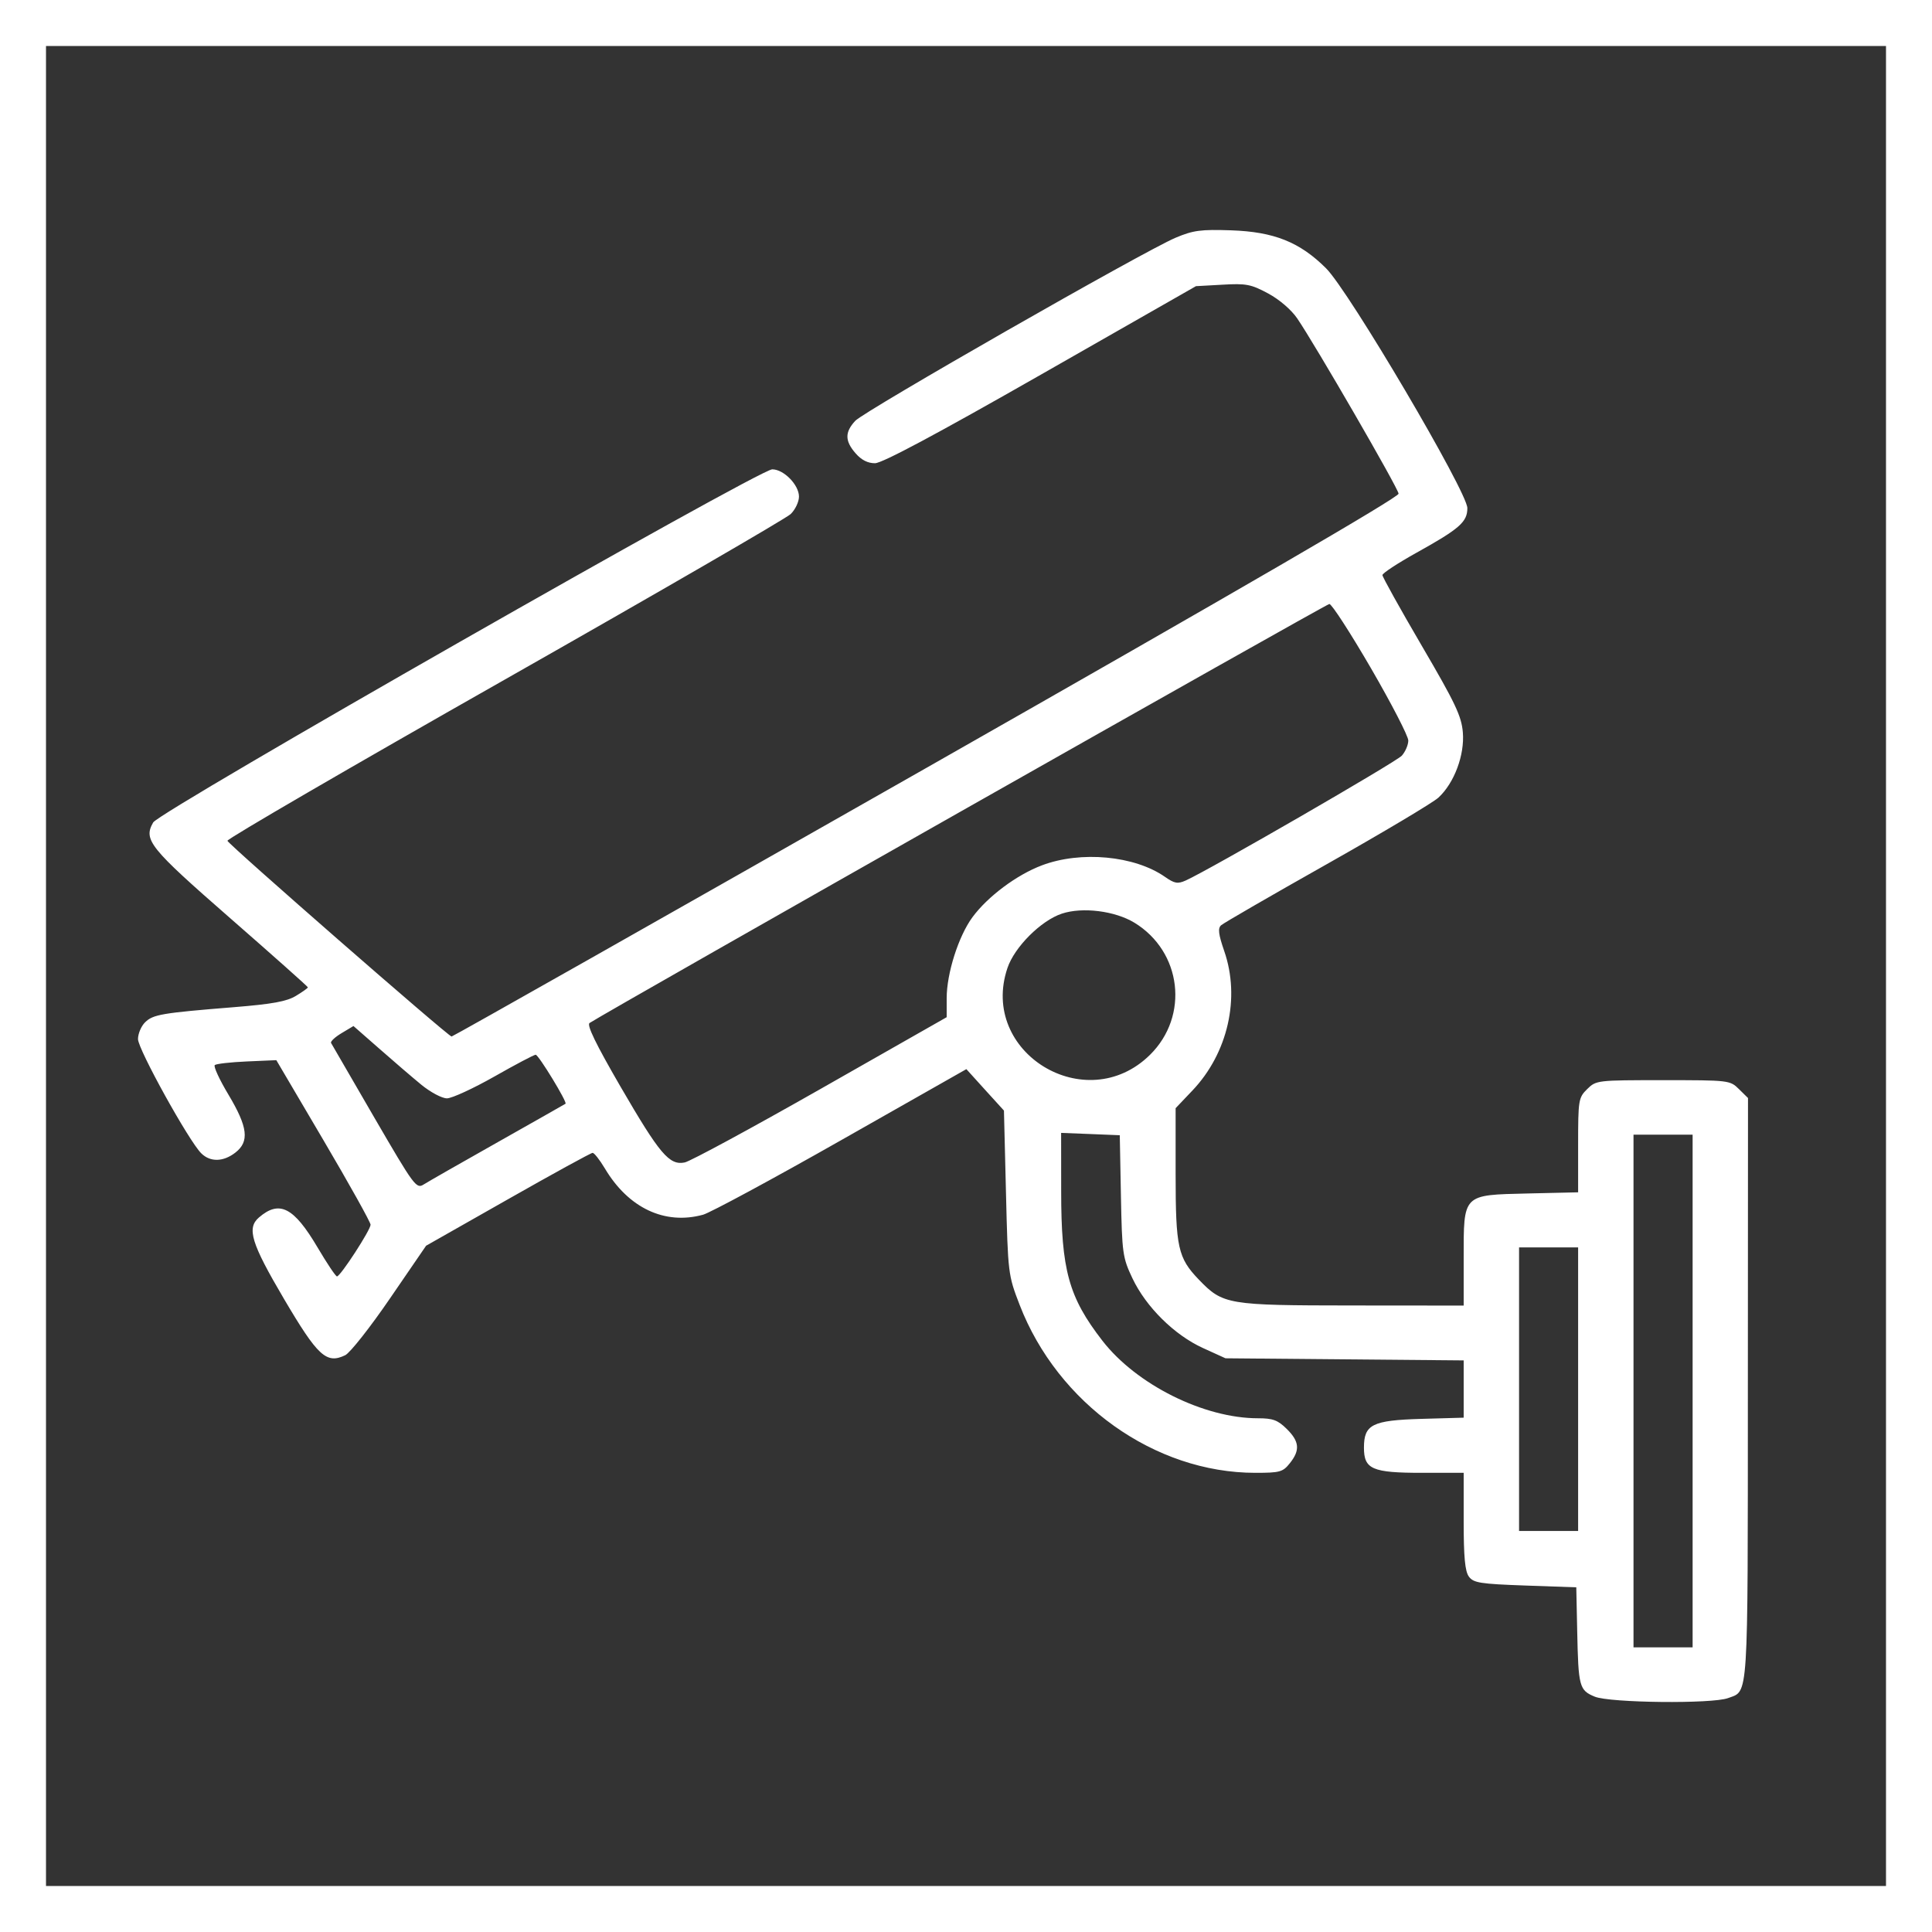 <svg width="42" height="42" viewBox="0 0 42 42" fill="none" xmlns="http://www.w3.org/2000/svg">
<rect x="0" y="0" width="42" height="42" fill="#333333" stroke="none"/>
<rect x="0.5" y="0.5" width="41" height="41" stroke="white"/>
<path fill-rule="evenodd" clip-rule="evenodd" d="M25.557 5.168C24.873 5.456 18.797 8.93 18.593 9.148C18.363 9.396 18.365 9.587 18.601 9.856C18.726 10 18.866 10.071 19.022 10.07C19.179 10.069 20.359 9.439 22.627 8.145L25.999 6.221L26.575 6.189C27.089 6.159 27.195 6.179 27.566 6.378C27.811 6.51 28.07 6.732 28.199 6.92C28.592 7.495 30.394 10.61 30.404 10.732C30.411 10.81 26.936 12.828 20.141 16.692C14.491 19.905 9.845 22.533 9.817 22.533C9.747 22.533 4.974 18.365 4.944 18.278C4.931 18.239 7.64 16.665 10.964 14.779C14.288 12.893 17.089 11.271 17.189 11.175C17.288 11.079 17.369 10.909 17.369 10.796C17.369 10.541 17.038 10.203 16.788 10.203C16.5 10.203 3.469 17.635 3.33 17.879C3.113 18.259 3.246 18.425 5.007 19.963C5.934 20.773 6.693 21.448 6.693 21.464C6.693 21.48 6.575 21.564 6.432 21.65C6.232 21.771 5.917 21.828 5.087 21.895C3.519 22.021 3.327 22.054 3.155 22.223C3.07 22.306 3 22.471 3 22.589C3 22.809 4.107 24.809 4.376 25.073C4.572 25.266 4.854 25.26 5.116 25.057C5.426 24.817 5.389 24.504 4.967 23.798C4.772 23.473 4.638 23.183 4.669 23.154C4.7 23.126 5.014 23.09 5.366 23.075L6.007 23.047L7.031 24.786C7.594 25.742 8.055 26.569 8.056 26.624C8.057 26.737 7.402 27.745 7.326 27.748C7.298 27.749 7.109 27.466 6.904 27.119C6.387 26.243 6.074 26.083 5.629 26.467C5.36 26.699 5.461 27.027 6.173 28.236C6.909 29.485 7.097 29.658 7.505 29.461C7.61 29.41 8.049 28.854 8.479 28.225L9.263 27.081L11.041 26.072C12.018 25.517 12.848 25.062 12.883 25.062C12.918 25.062 13.037 25.214 13.148 25.399C13.661 26.262 14.451 26.635 15.284 26.407C15.439 26.364 16.791 25.635 18.287 24.786L21.008 23.242L21.416 23.693L21.825 24.143L21.869 25.927C21.912 27.686 21.916 27.719 22.165 28.364C22.994 30.515 25.102 32.018 27.29 32.018C27.825 32.018 27.888 32 28.04 31.809C28.267 31.526 28.249 31.336 27.972 31.063C27.777 30.871 27.671 30.832 27.346 30.832C26.173 30.832 24.706 30.101 23.966 29.147C23.231 28.199 23.069 27.61 23.069 25.895L23.068 24.628L23.706 24.653L24.343 24.679L24.368 25.997C24.392 27.248 24.405 27.339 24.618 27.789C24.913 28.412 25.531 29.023 26.151 29.305L26.641 29.528L29.23 29.551L31.819 29.574V30.196V30.819L30.904 30.845C29.831 30.876 29.651 30.966 29.651 31.472C29.651 31.94 29.831 32.018 30.913 32.018H31.819V33.07C31.819 33.852 31.848 34.161 31.933 34.275C32.033 34.41 32.177 34.433 33.157 34.468L34.267 34.507L34.287 35.456C34.312 36.671 34.332 36.745 34.669 36.884C35 37.02 37.222 37.044 37.567 36.915C38.015 36.747 37.995 37.063 37.997 30.216L38 23.87L37.803 23.676C37.608 23.484 37.589 23.482 36.154 23.482C34.719 23.482 34.699 23.484 34.504 23.676C34.315 23.862 34.307 23.912 34.307 24.895V25.92L33.216 25.945C31.787 25.979 31.819 25.947 31.819 27.363V28.382L29.39 28.38C26.682 28.378 26.587 28.362 26.063 27.819C25.607 27.345 25.557 27.121 25.557 25.528V24.091L25.924 23.705C26.693 22.895 26.967 21.694 26.614 20.676C26.488 20.311 26.472 20.181 26.545 20.115C26.598 20.067 27.634 19.468 28.849 18.783C30.063 18.098 31.153 17.448 31.271 17.339C31.615 17.021 31.842 16.412 31.801 15.921C31.771 15.566 31.638 15.286 30.909 14.04C30.438 13.235 30.053 12.543 30.053 12.502C30.053 12.461 30.387 12.242 30.795 12.015C31.73 11.495 31.899 11.347 31.899 11.046C31.899 10.695 29.329 6.332 28.827 5.832C28.255 5.262 27.697 5.039 26.762 5.007C26.103 4.985 25.939 5.007 25.557 5.168ZM29.803 14.526C30.249 15.295 30.615 16.002 30.615 16.098C30.615 16.194 30.551 16.342 30.474 16.428C30.349 16.566 26.291 18.91 25.775 19.142C25.601 19.219 25.533 19.207 25.328 19.064C24.668 18.601 23.495 18.491 22.647 18.813C22.098 19.021 21.471 19.49 21.139 19.941C20.837 20.352 20.58 21.16 20.58 21.699V22.113L17.841 23.671C16.335 24.527 15.005 25.247 14.884 25.271C14.55 25.337 14.342 25.091 13.489 23.622C12.953 22.697 12.751 22.282 12.817 22.239C13.29 21.934 28.831 13.132 28.899 13.13C28.95 13.129 29.356 13.757 29.803 14.526ZM24.66 20.058C25.692 20.687 25.857 22.087 24.999 22.932C23.609 24.301 21.28 22.882 21.901 21.044C22.054 20.588 22.629 20.013 23.083 19.862C23.531 19.713 24.236 19.801 24.66 20.058ZM9.159 23.581C9.36 23.745 9.607 23.877 9.716 23.877C9.824 23.877 10.288 23.663 10.747 23.403C11.206 23.142 11.61 22.929 11.645 22.929C11.708 22.93 12.337 23.963 12.294 23.994C12.282 24.003 11.622 24.377 10.827 24.826C10.032 25.274 9.306 25.689 9.213 25.748C9.051 25.852 9.009 25.794 8.136 24.293C7.637 23.434 7.214 22.705 7.197 22.673C7.18 22.641 7.283 22.545 7.425 22.46L7.684 22.305L8.242 22.794C8.548 23.064 8.961 23.418 9.159 23.581ZM36.796 30.239V35.812H36.154H35.511V30.239V24.667H36.154H36.796V30.239ZM34.307 30.2V33.282H33.665H33.023V30.2V27.117H33.665H34.307V30.2Z" fill="white"/>
</svg>
